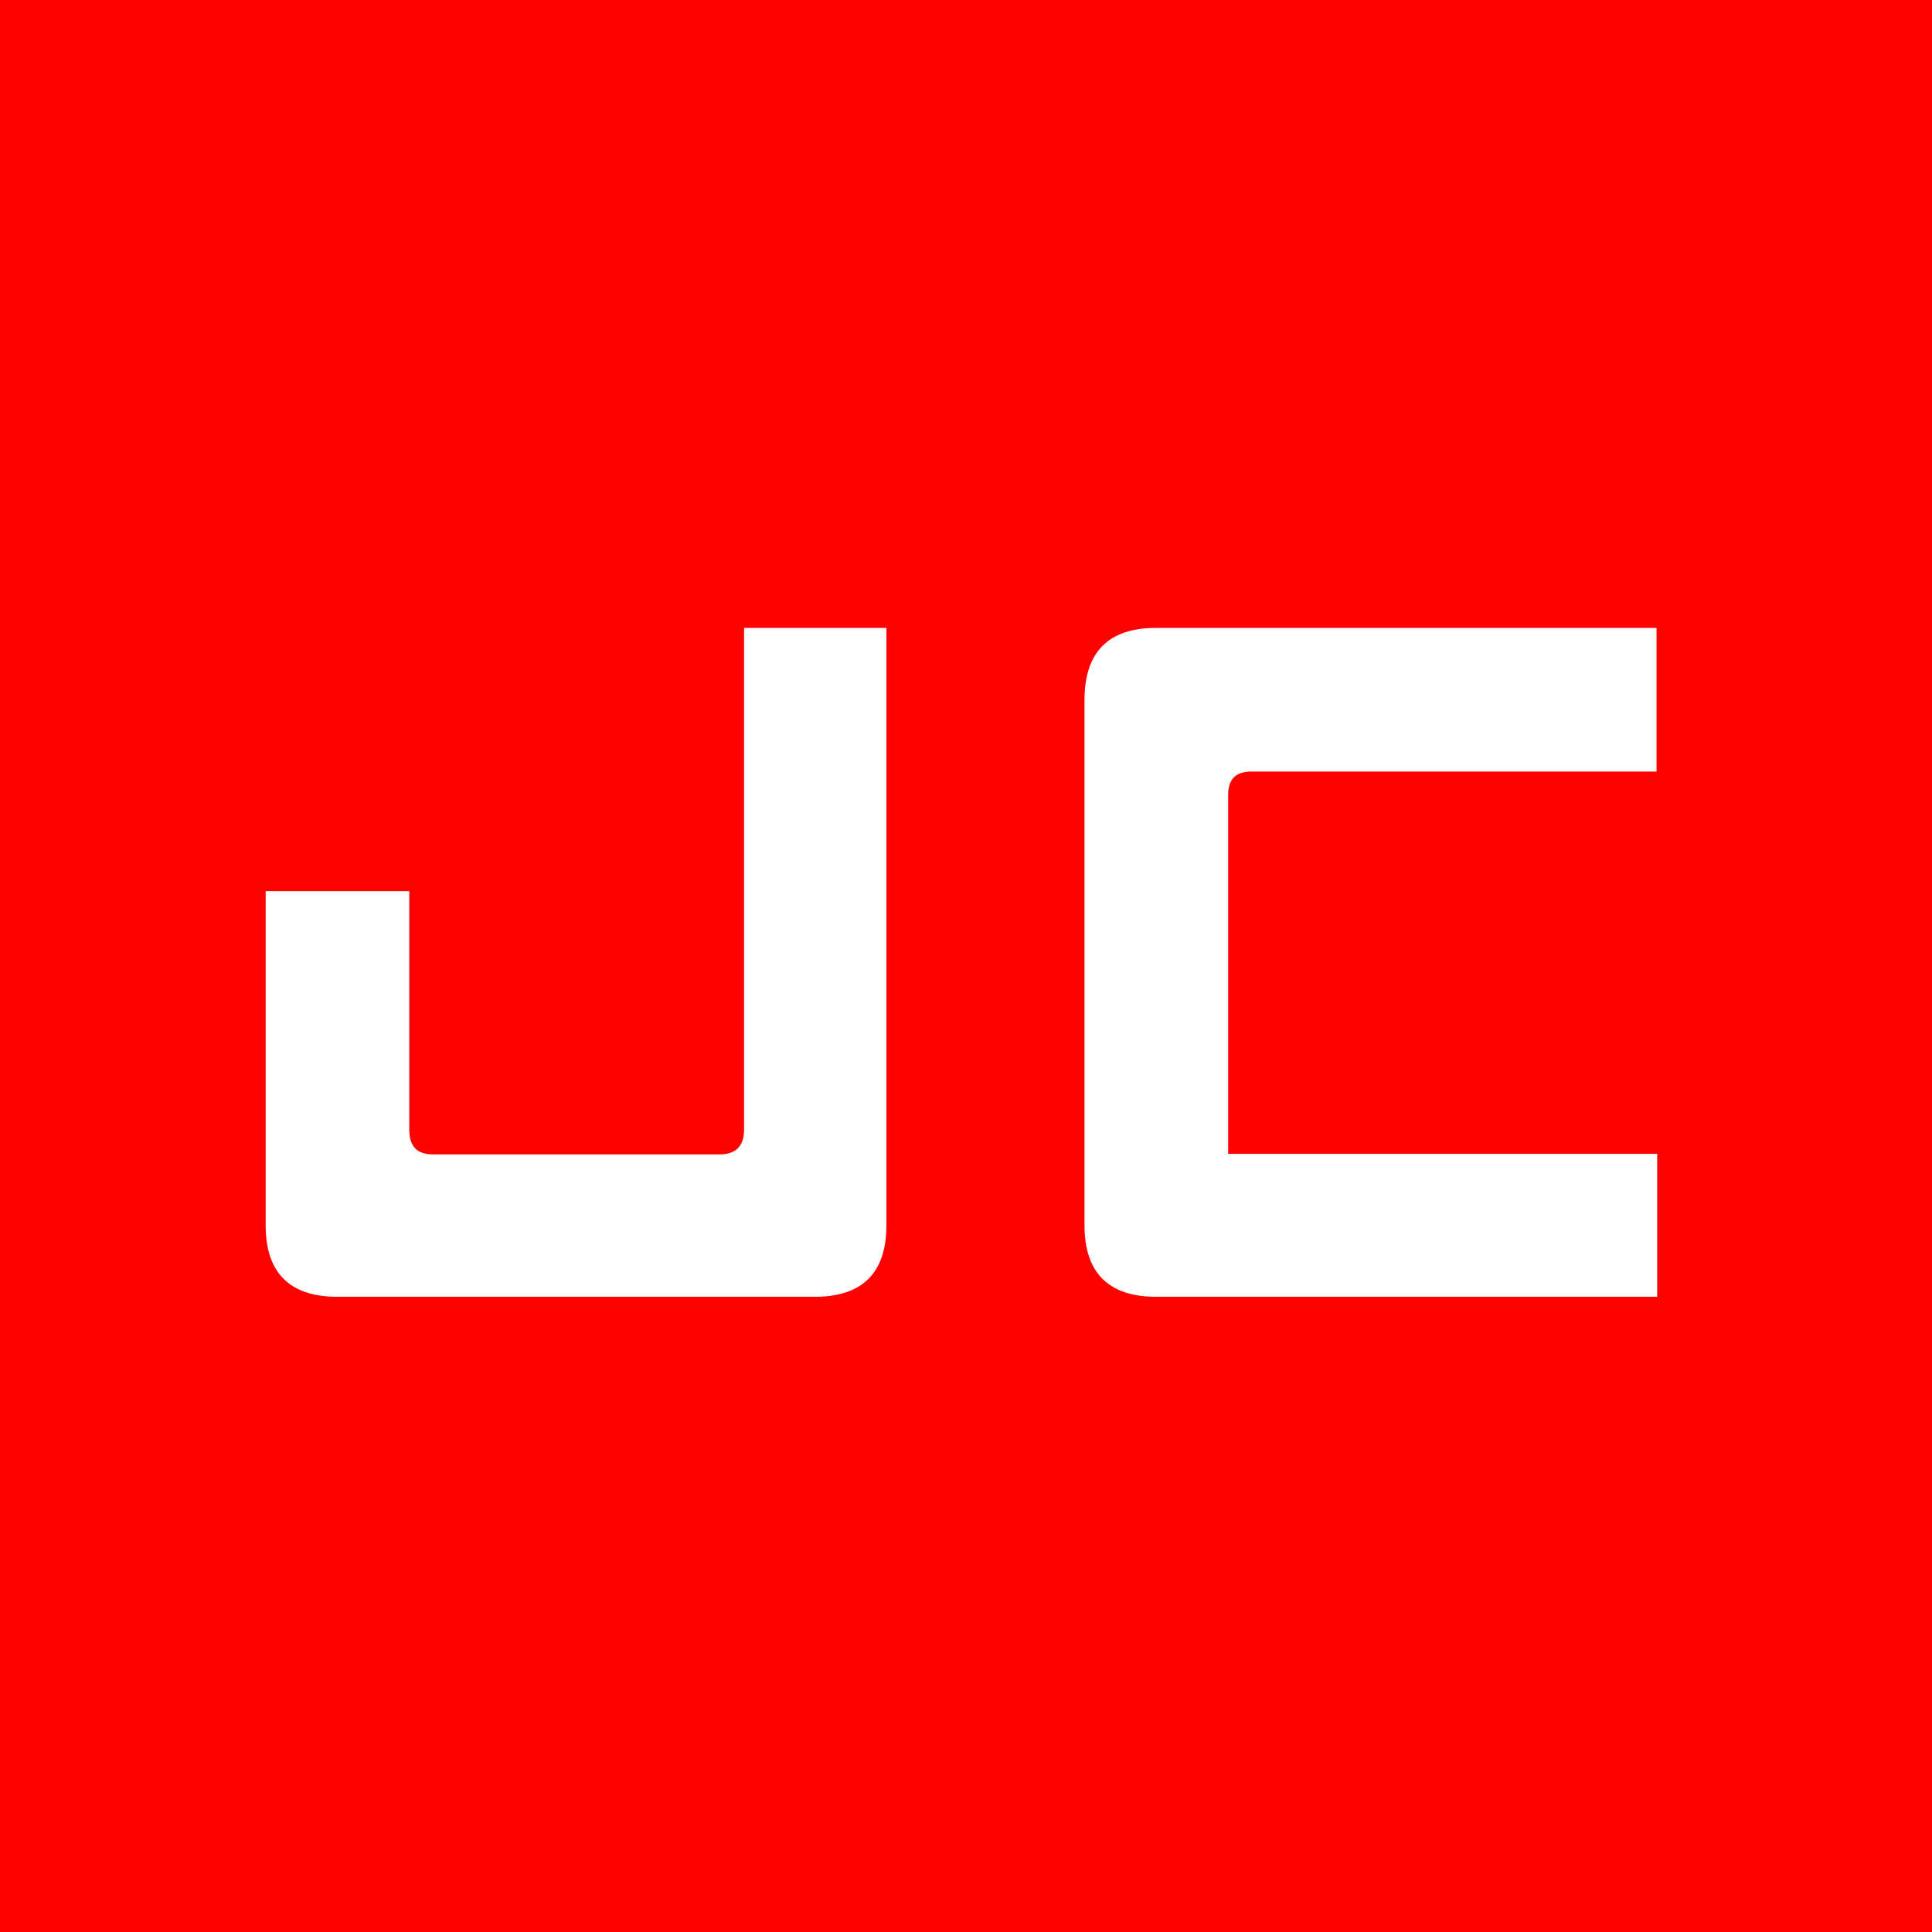 <svg width="80" height="80" viewBox="0 0 80 80" fill="none" xmlns="http://www.w3.org/2000/svg">
<rect width="80" height="80" fill="#FD0200"/>
<path d="M36.705 26V50.736C36.705 52.701 35.71 53.697 33.744 53.697H13.961C11.996 53.697 11 52.701 11 50.736V36.901H16.948V46.779C16.948 47.46 17.263 47.801 17.918 47.801H29.788C30.469 47.801 30.81 47.46 30.81 46.779V26H36.705Z" fill="white"/>
<path d="M47.868 53.697C45.903 53.697 44.907 52.701 44.907 50.736V28.987C44.907 26.996 45.903 26 47.868 26H68.594V31.948H51.824C51.169 31.948 50.855 32.263 50.855 32.918V47.775H68.621V53.697H47.868Z" fill="white"/>
</svg>
